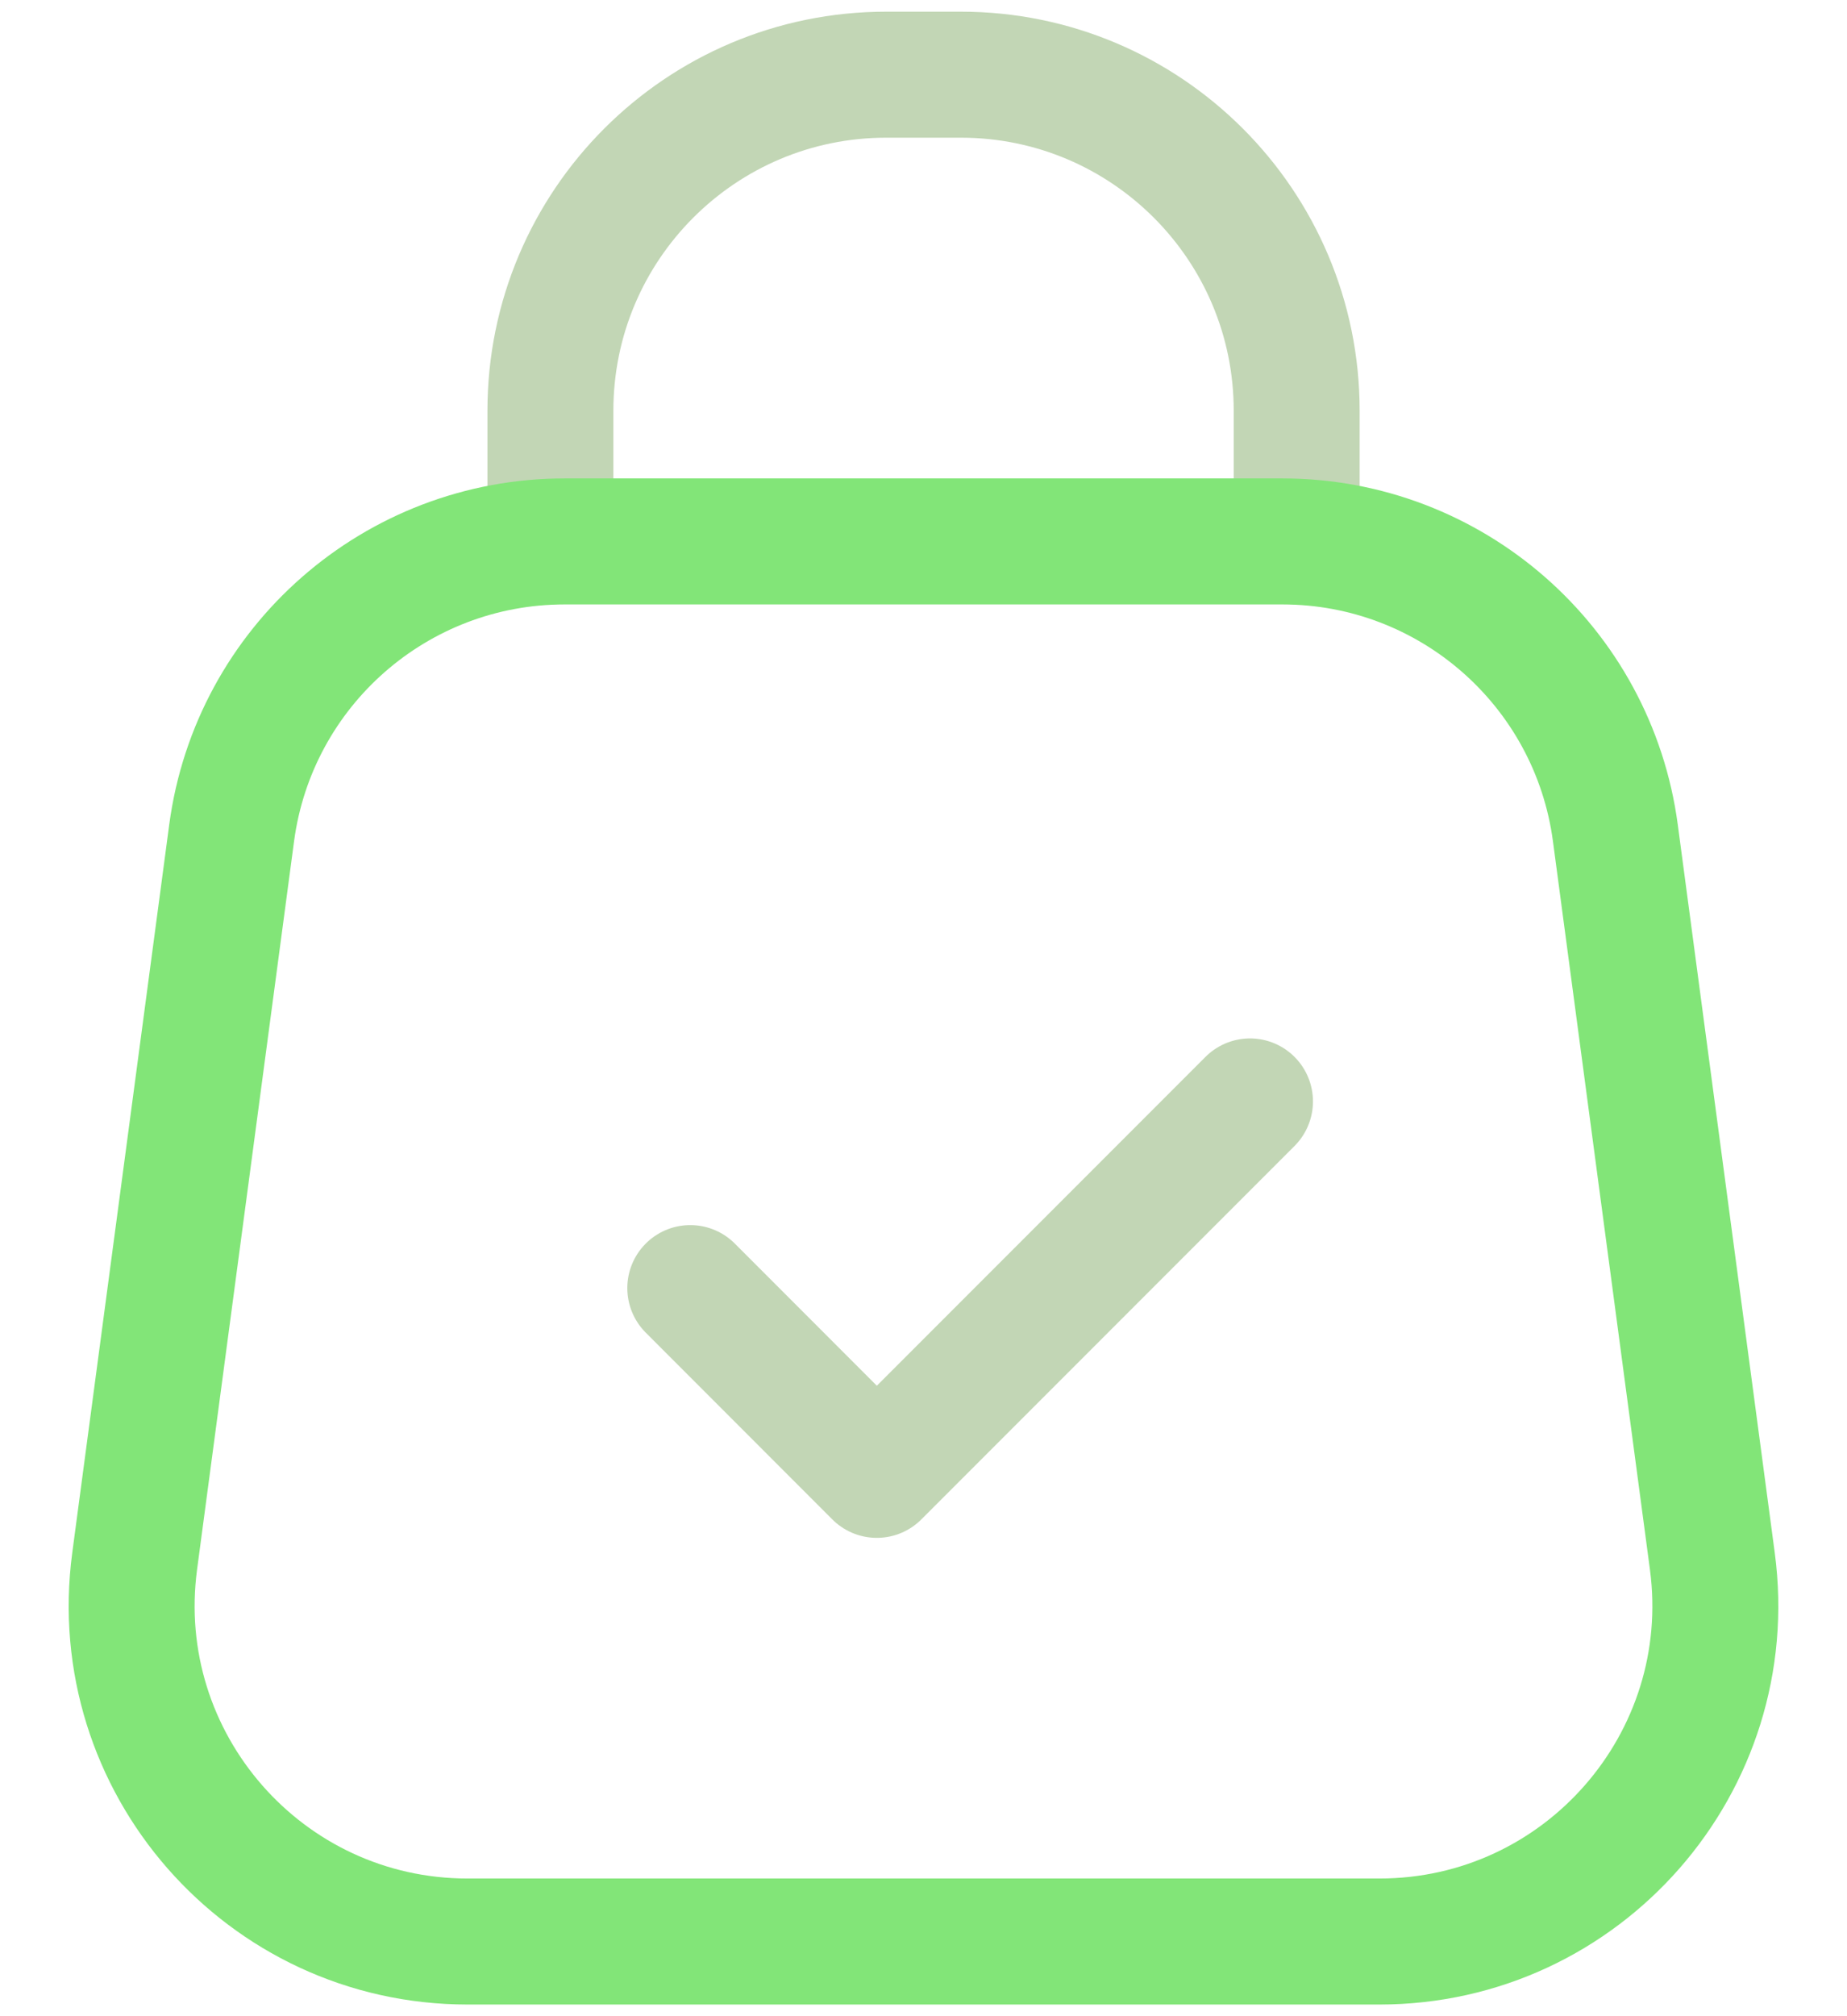 <svg width="22" height="24" viewBox="0 0 22 24" fill="none" xmlns="http://www.w3.org/2000/svg">
<g id="Bag 3">
<path id="Rectangle 4" d="M15.445 6.445V4.889C15.445 2.68 13.654 0.889 11.445 0.889H10.556C8.347 0.889 6.556 2.68 6.556 4.889L6.556 6.445" stroke="#C2D6B5" stroke-width="1.5" stroke-linecap="round"/>
<path id="Rectangle 2" d="M2.759 9.916C3.024 7.929 4.719 6.445 6.724 6.445H15.276C17.28 6.445 18.976 7.929 19.241 9.916L20.396 18.583C20.716 20.981 18.85 23.111 16.431 23.111H5.569C3.15 23.111 1.284 20.981 1.604 18.583L2.759 9.916Z" stroke="#82E578" stroke-width="1.5"/>
<path id="Line" d="M8.222 15.333L10.444 17.556L14.889 13.111" stroke="#C2D6B5" stroke-width="1.5" stroke-linecap="round" stroke-linejoin="round"/>
</g>
</svg>
